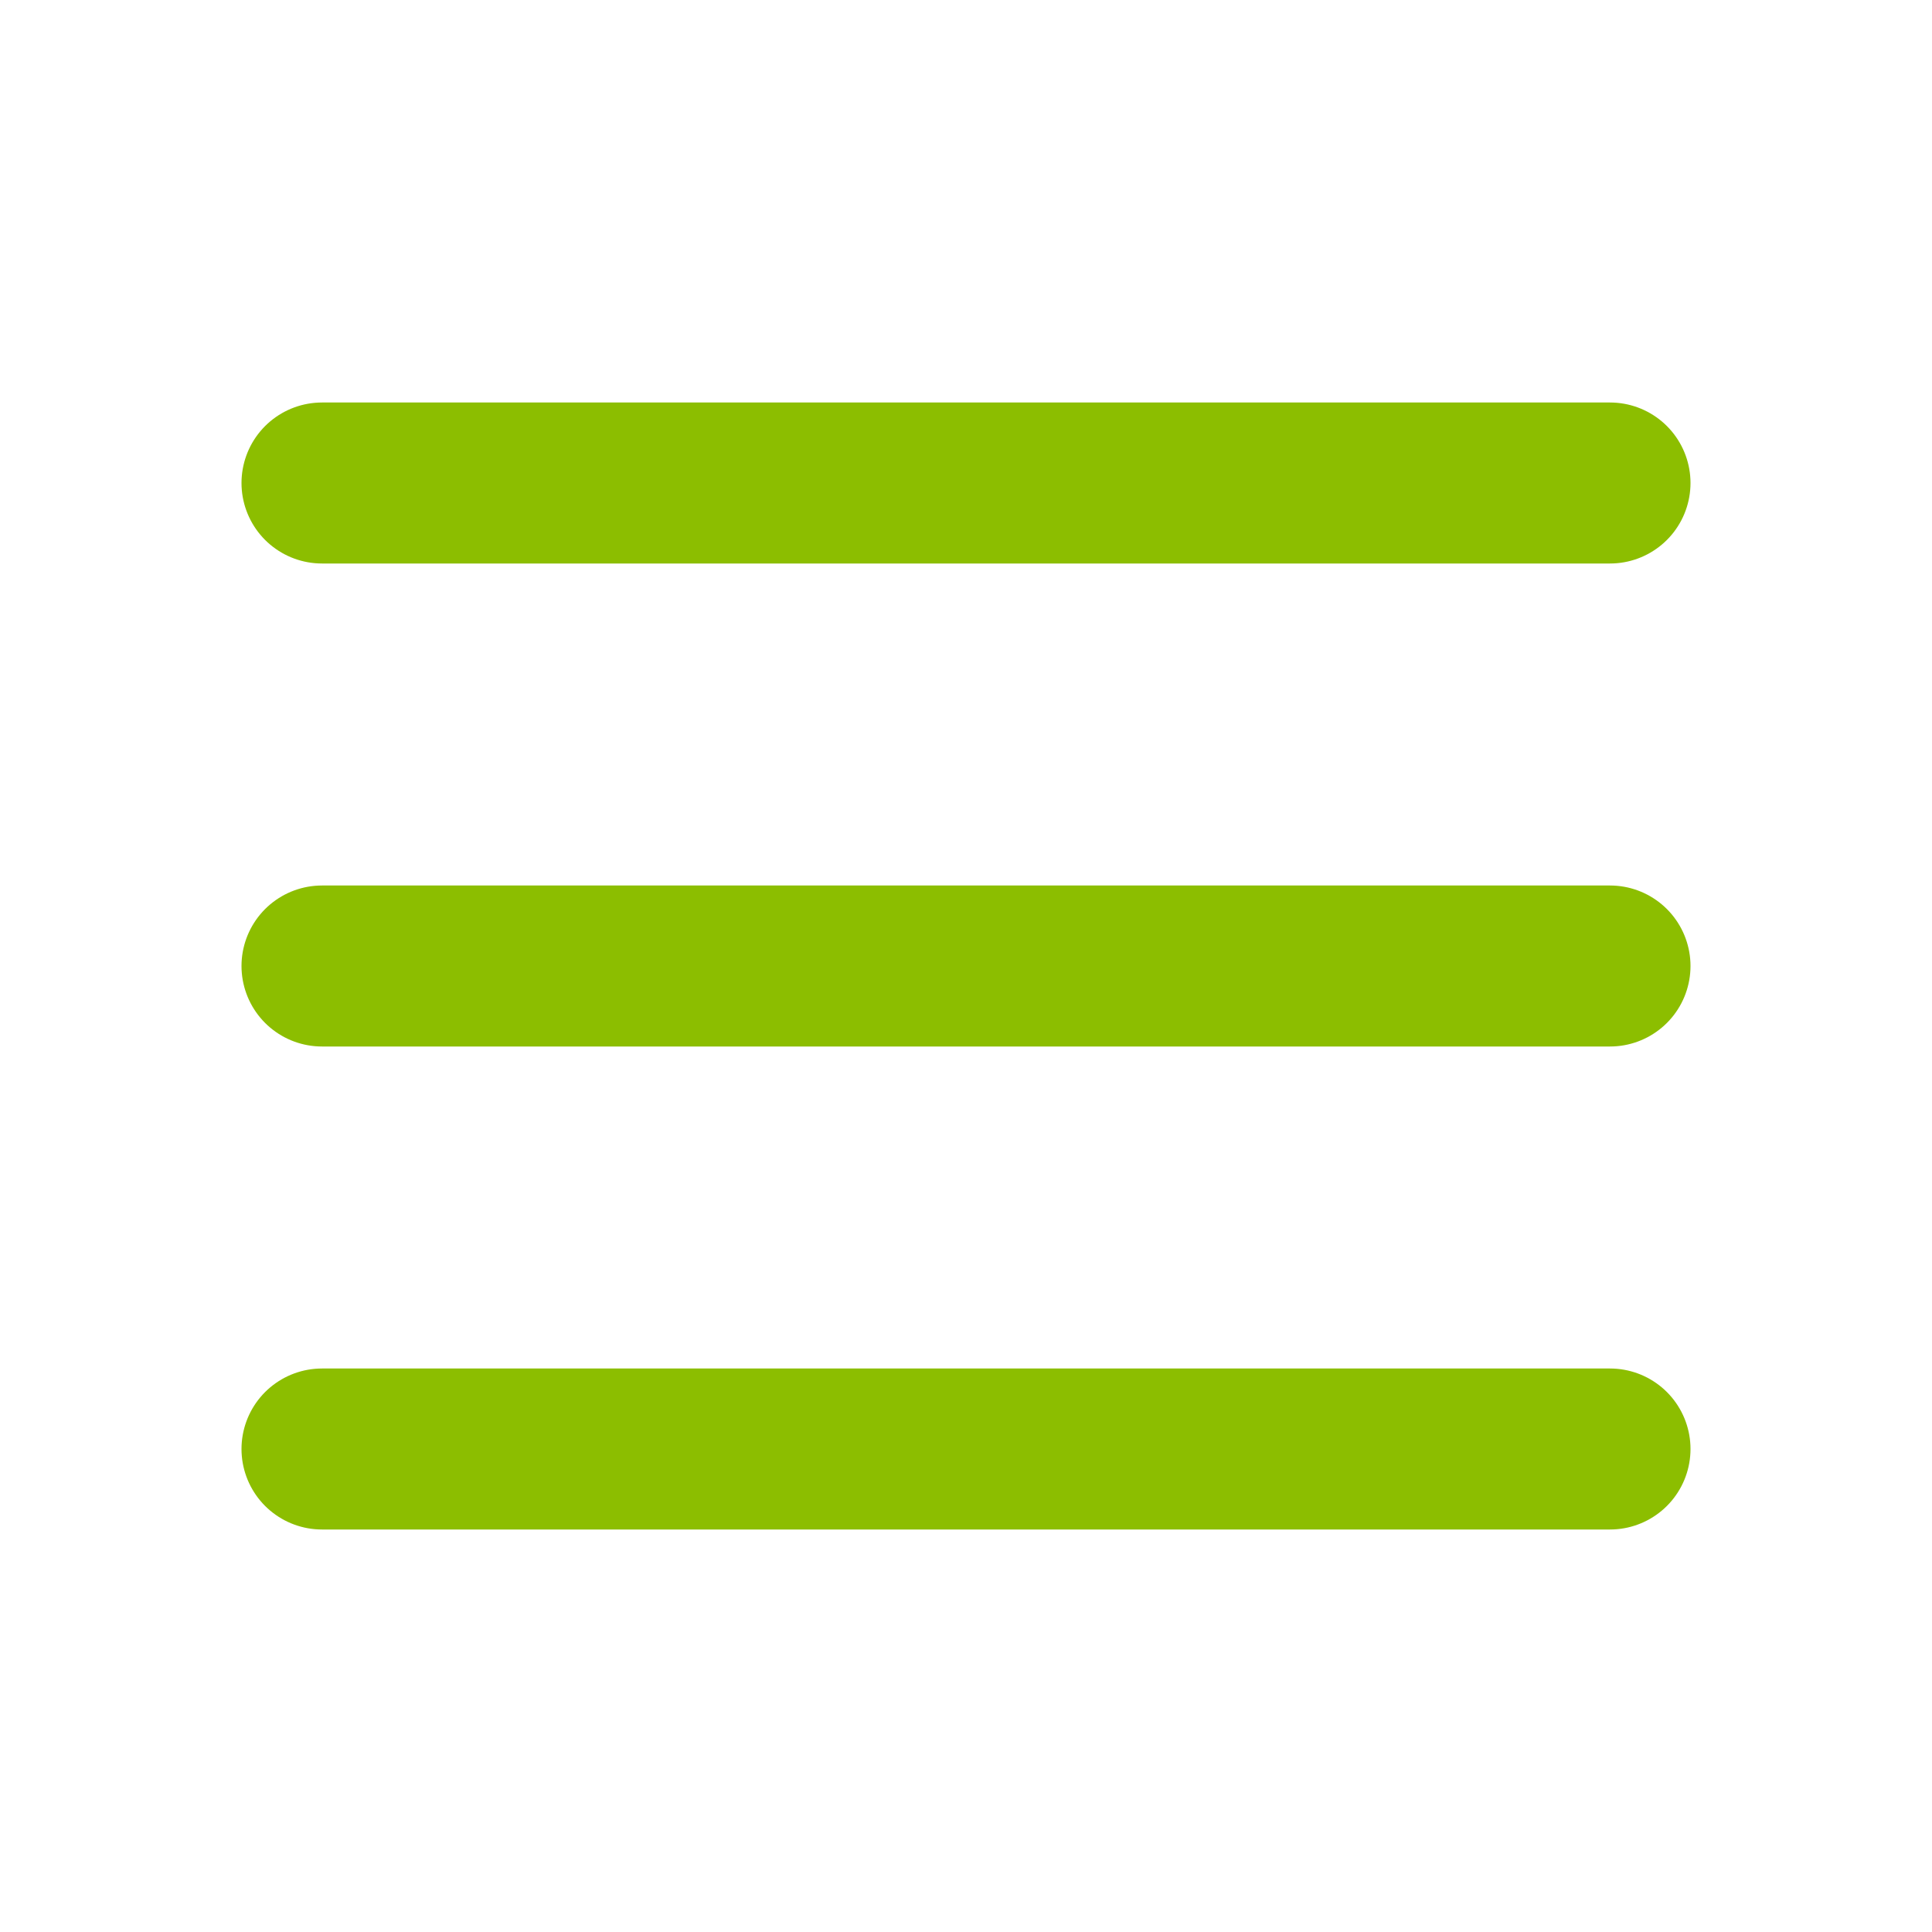 <?xml version="1.0" encoding="utf-8"?><!-- Uploaded to: SVG Repo, www.svgrepo.com, Generator: SVG Repo Mixer Tools -->
<svg width="800px" height="800px" viewBox="0 0 24 24" fill="none" xmlns="http://www.w3.org/2000/svg">
<path d="M4 18L20 18" stroke="#8cbe00" stroke-width="2" stroke-linecap="round"/>
<path d="M4 12L20 12" stroke="#8cbe00" stroke-width="2" stroke-linecap="round"/>
<path d="M4 6L20 6" stroke="#8cbe00" stroke-width="2" stroke-linecap="round"/>
</svg>
